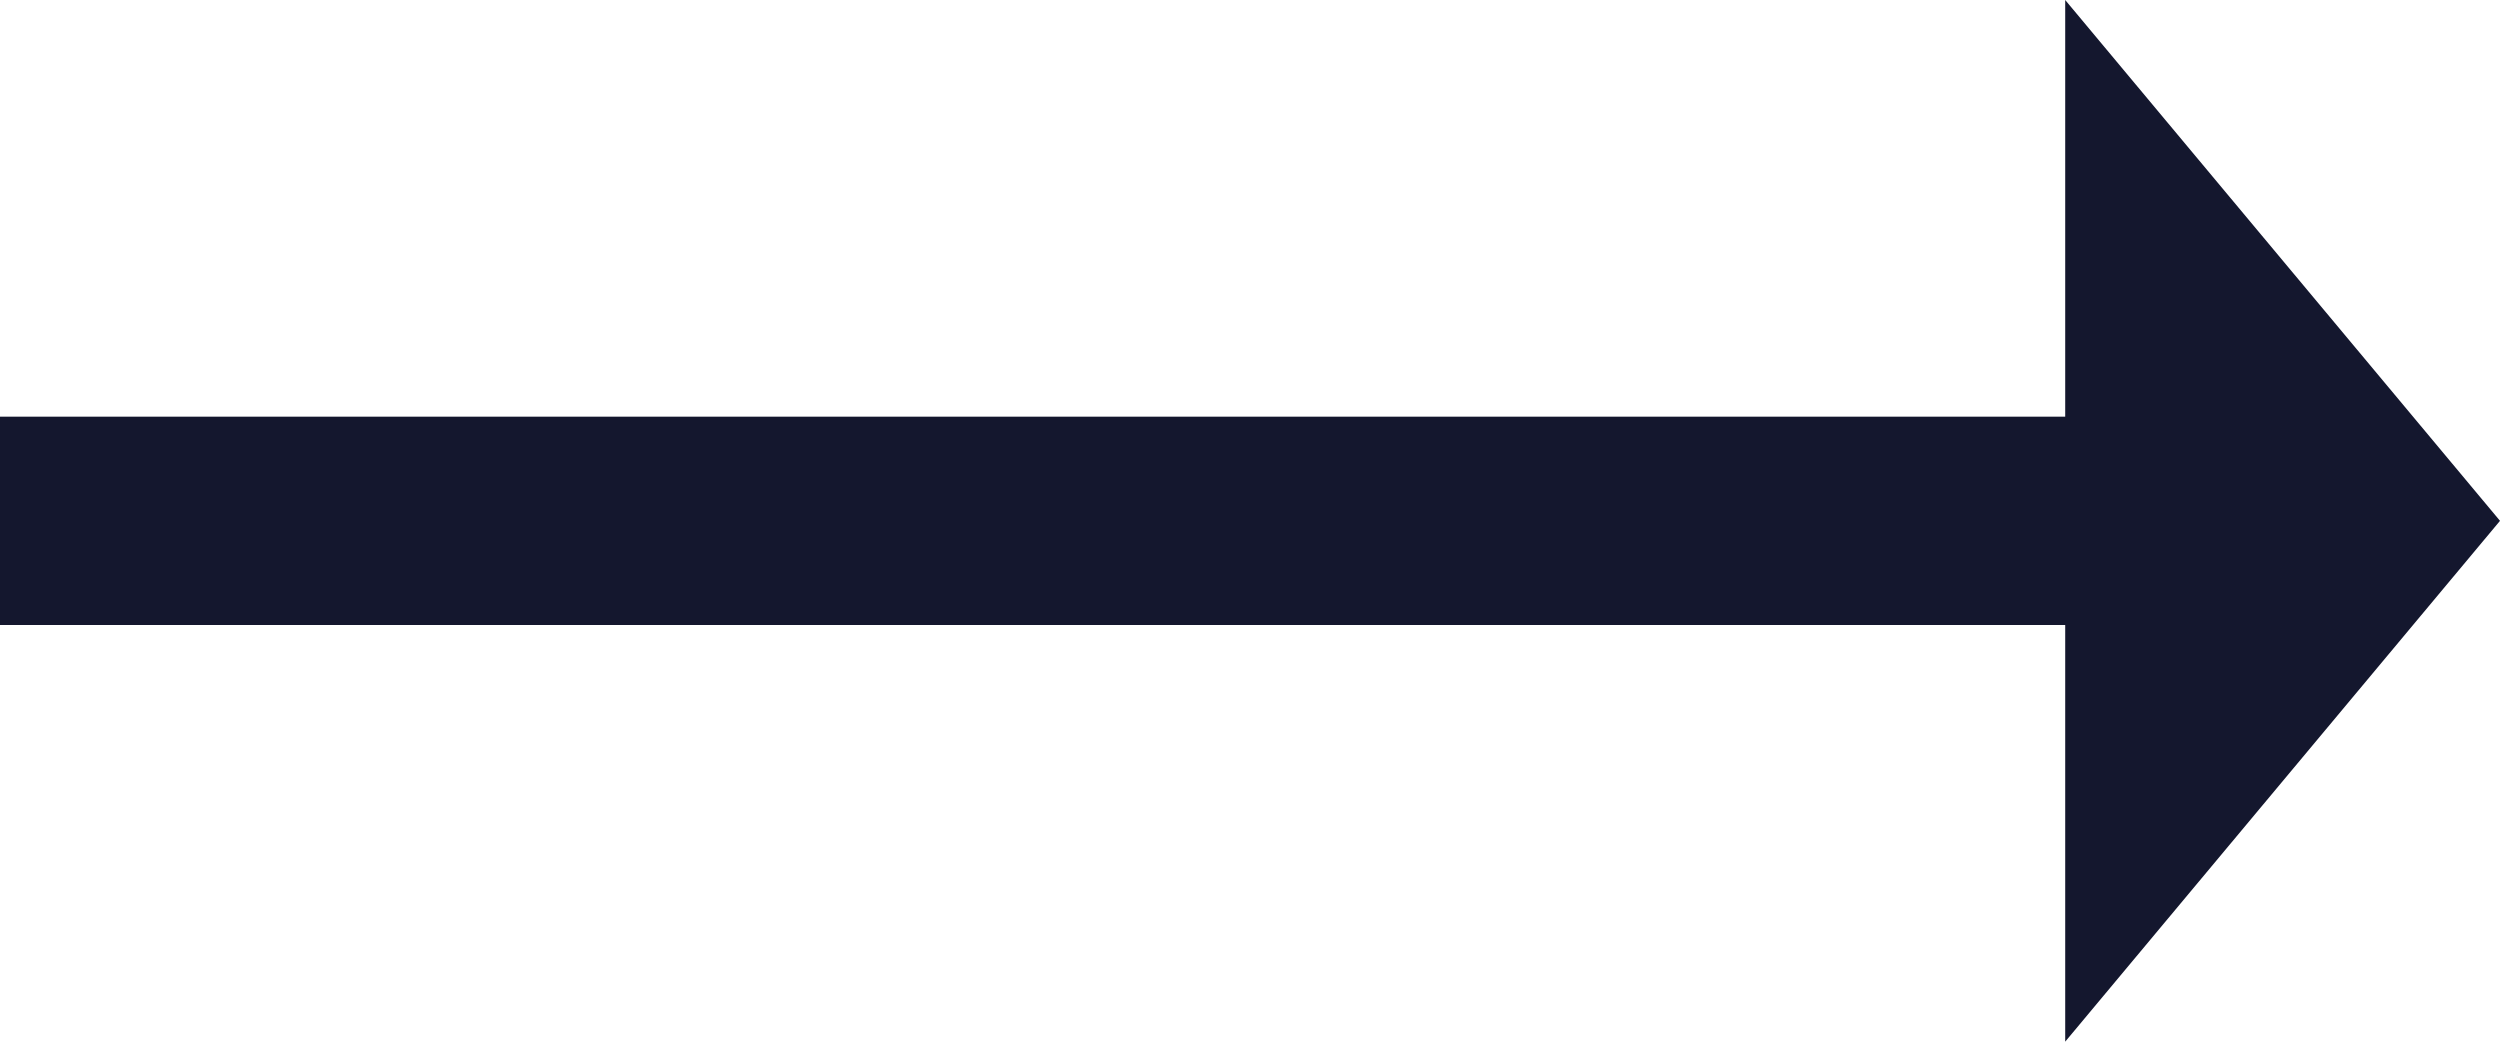 <svg width="24" height="10" viewBox="0 0 24 10" fill="none" xmlns="http://www.w3.org/2000/svg">
<path fill-rule="evenodd" clip-rule="evenodd" d="M19.826 10L24 5L19.826 0V4H0V6H19.826V10Z" fill="#14172E"/>
</svg>
